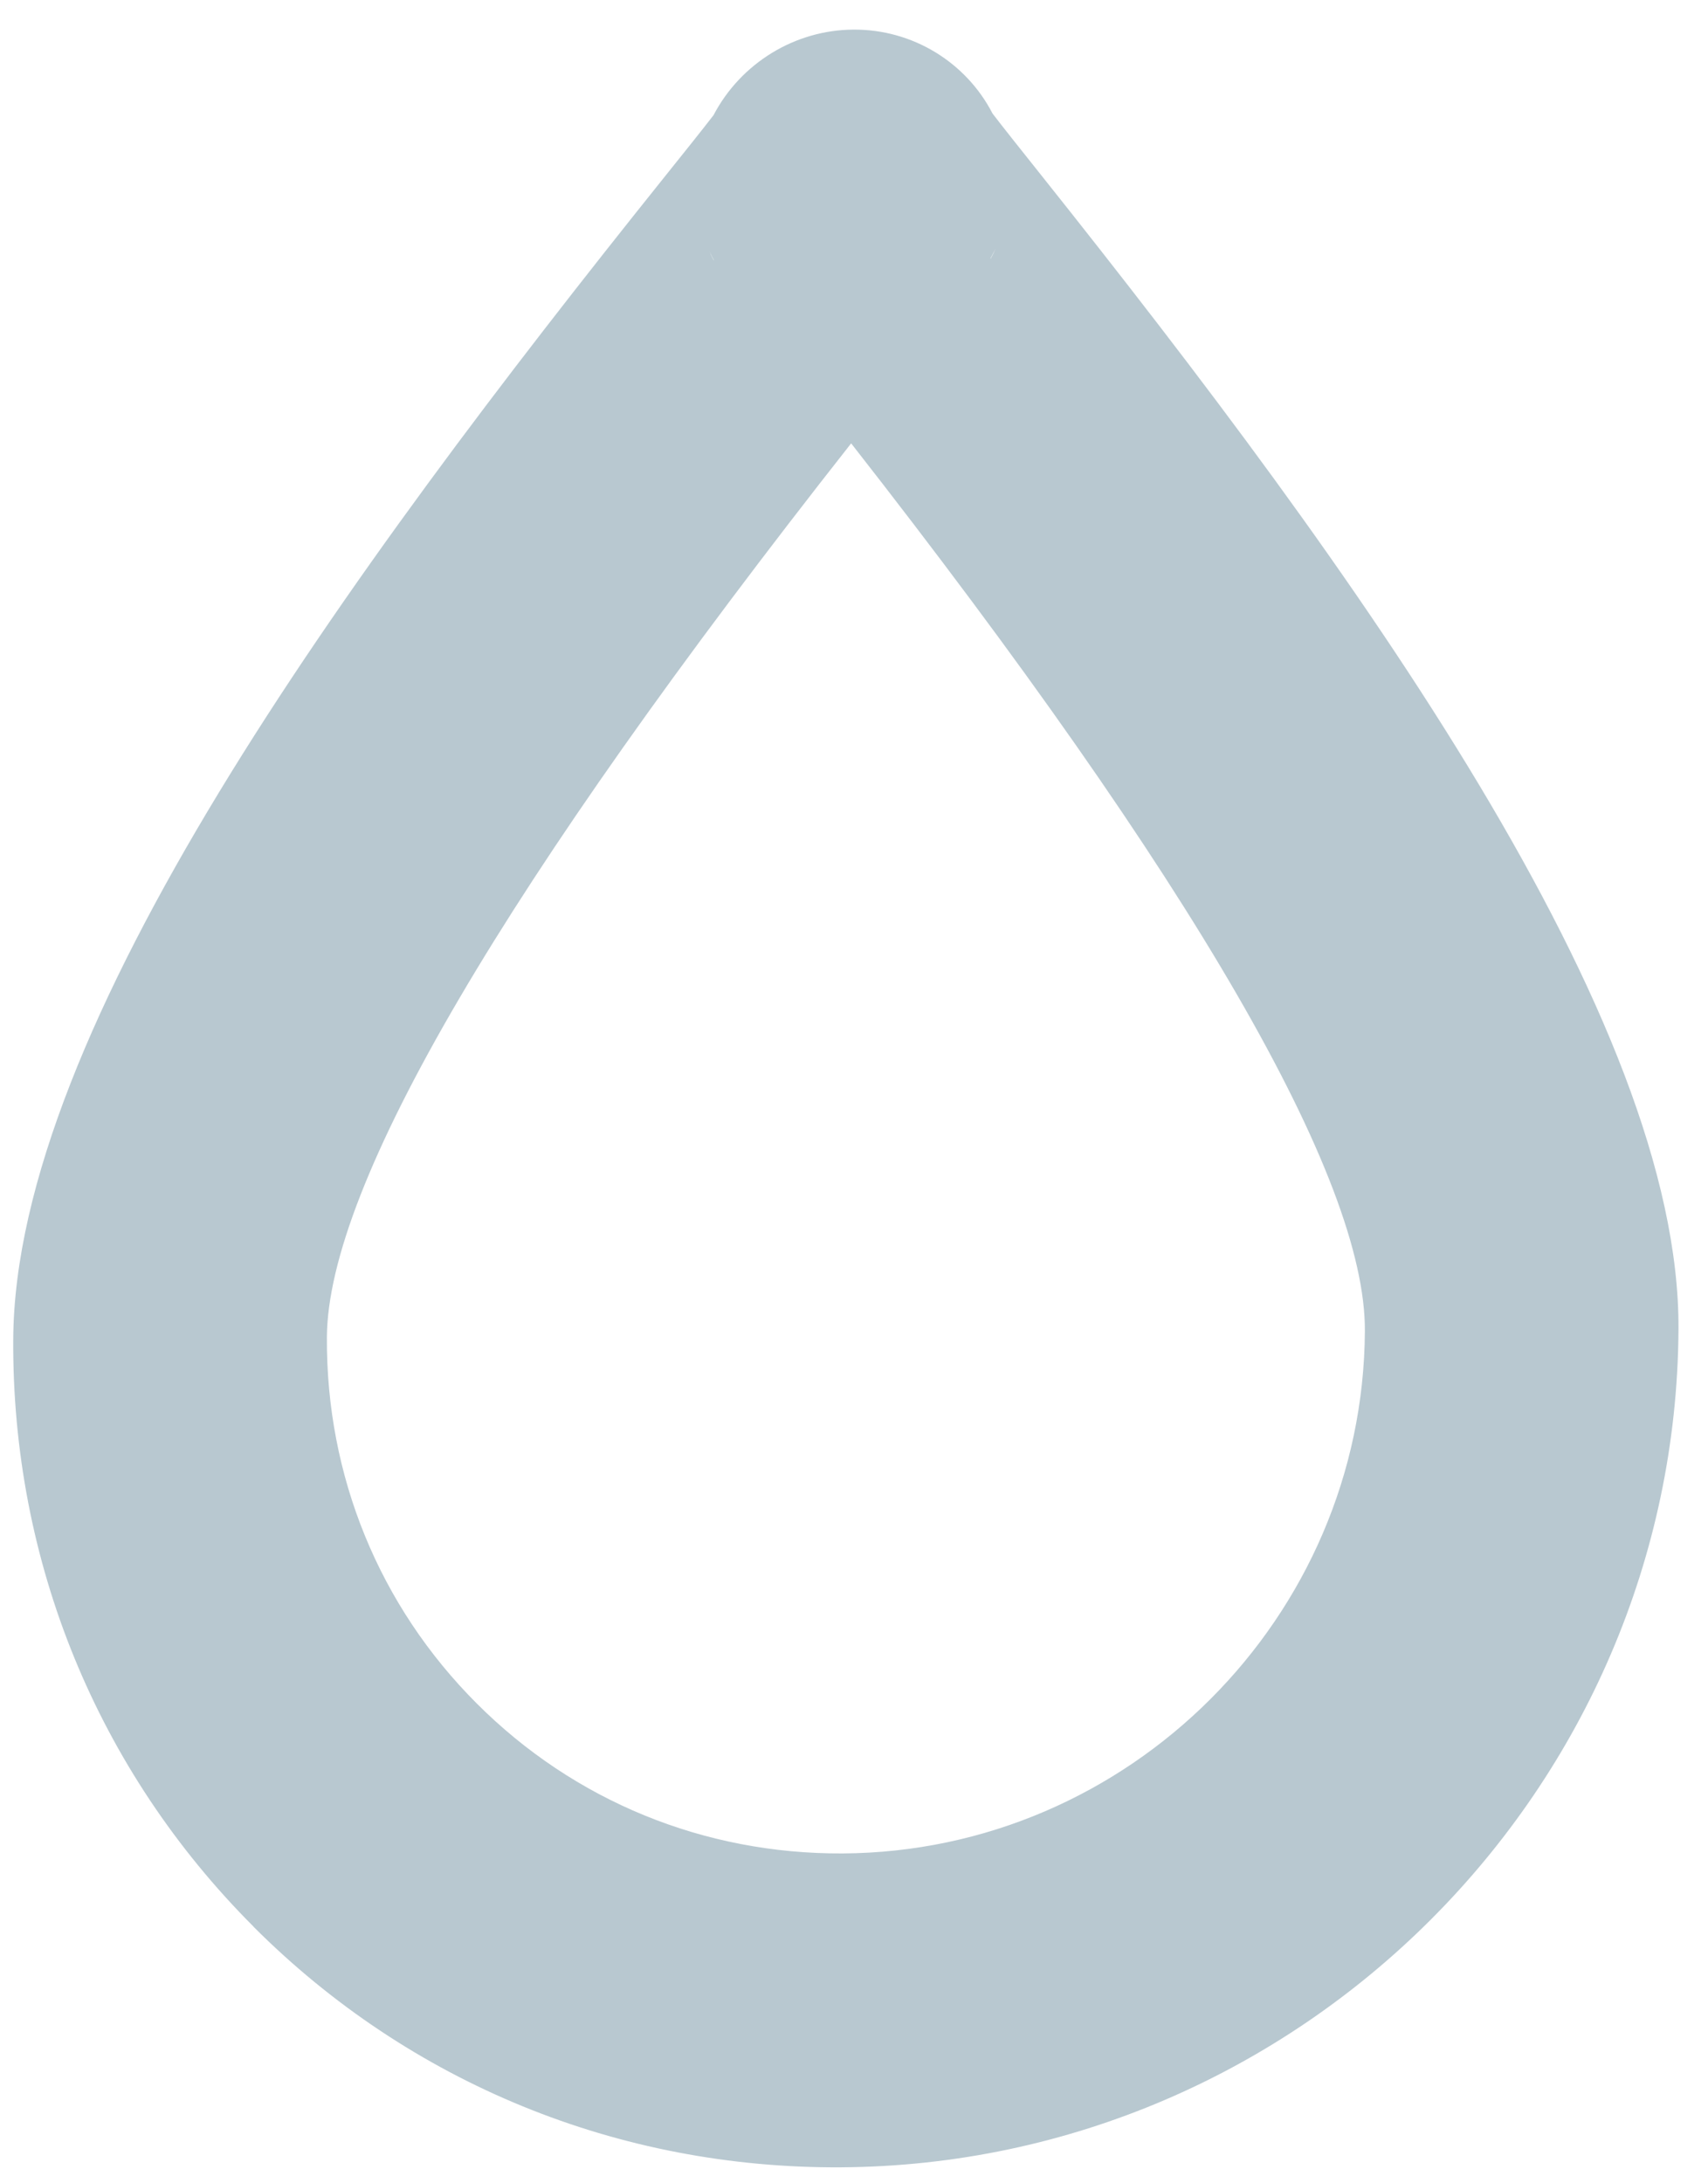 <svg width="36" height="46" viewBox="0 0 36 46" fill="none" xmlns="http://www.w3.org/2000/svg">
<path d="M5.346 40.594C2.051 37.299 0.251 32.903 0.279 28.215C0.317 21.682 7.239 12.172 14.005 3.729C14.389 3.25 14.813 2.721 15.039 2.427C15.613 1.332 16.753 0.63 17.99 0.624C19.226 0.616 20.359 1.304 20.92 2.392C21.143 2.684 21.56 3.207 21.939 3.682C28.605 12.046 35.417 21.476 35.378 28.009C35.321 37.686 27.401 45.606 17.724 45.663C13.037 45.691 8.641 43.892 5.346 40.597L5.346 40.594ZM17.94 9.341C10.625 18.632 6.909 24.966 6.89 28.175C6.873 31.098 7.994 33.837 10.049 35.891C12.103 37.946 14.842 39.067 17.765 39.05C23.796 39.014 28.733 34.077 28.768 28.046C28.788 24.834 25.146 18.547 17.94 9.341ZM14.941 5.272C14.971 5.341 15.005 5.412 15.042 5.483L15.045 5.479C15.009 5.411 14.974 5.341 14.94 5.273L14.941 5.272ZM20.986 5.235C20.951 5.303 20.915 5.374 20.877 5.444L20.881 5.449C20.92 5.376 20.955 5.305 20.986 5.235Z" fill="#B8C8D0"/>
</svg>
